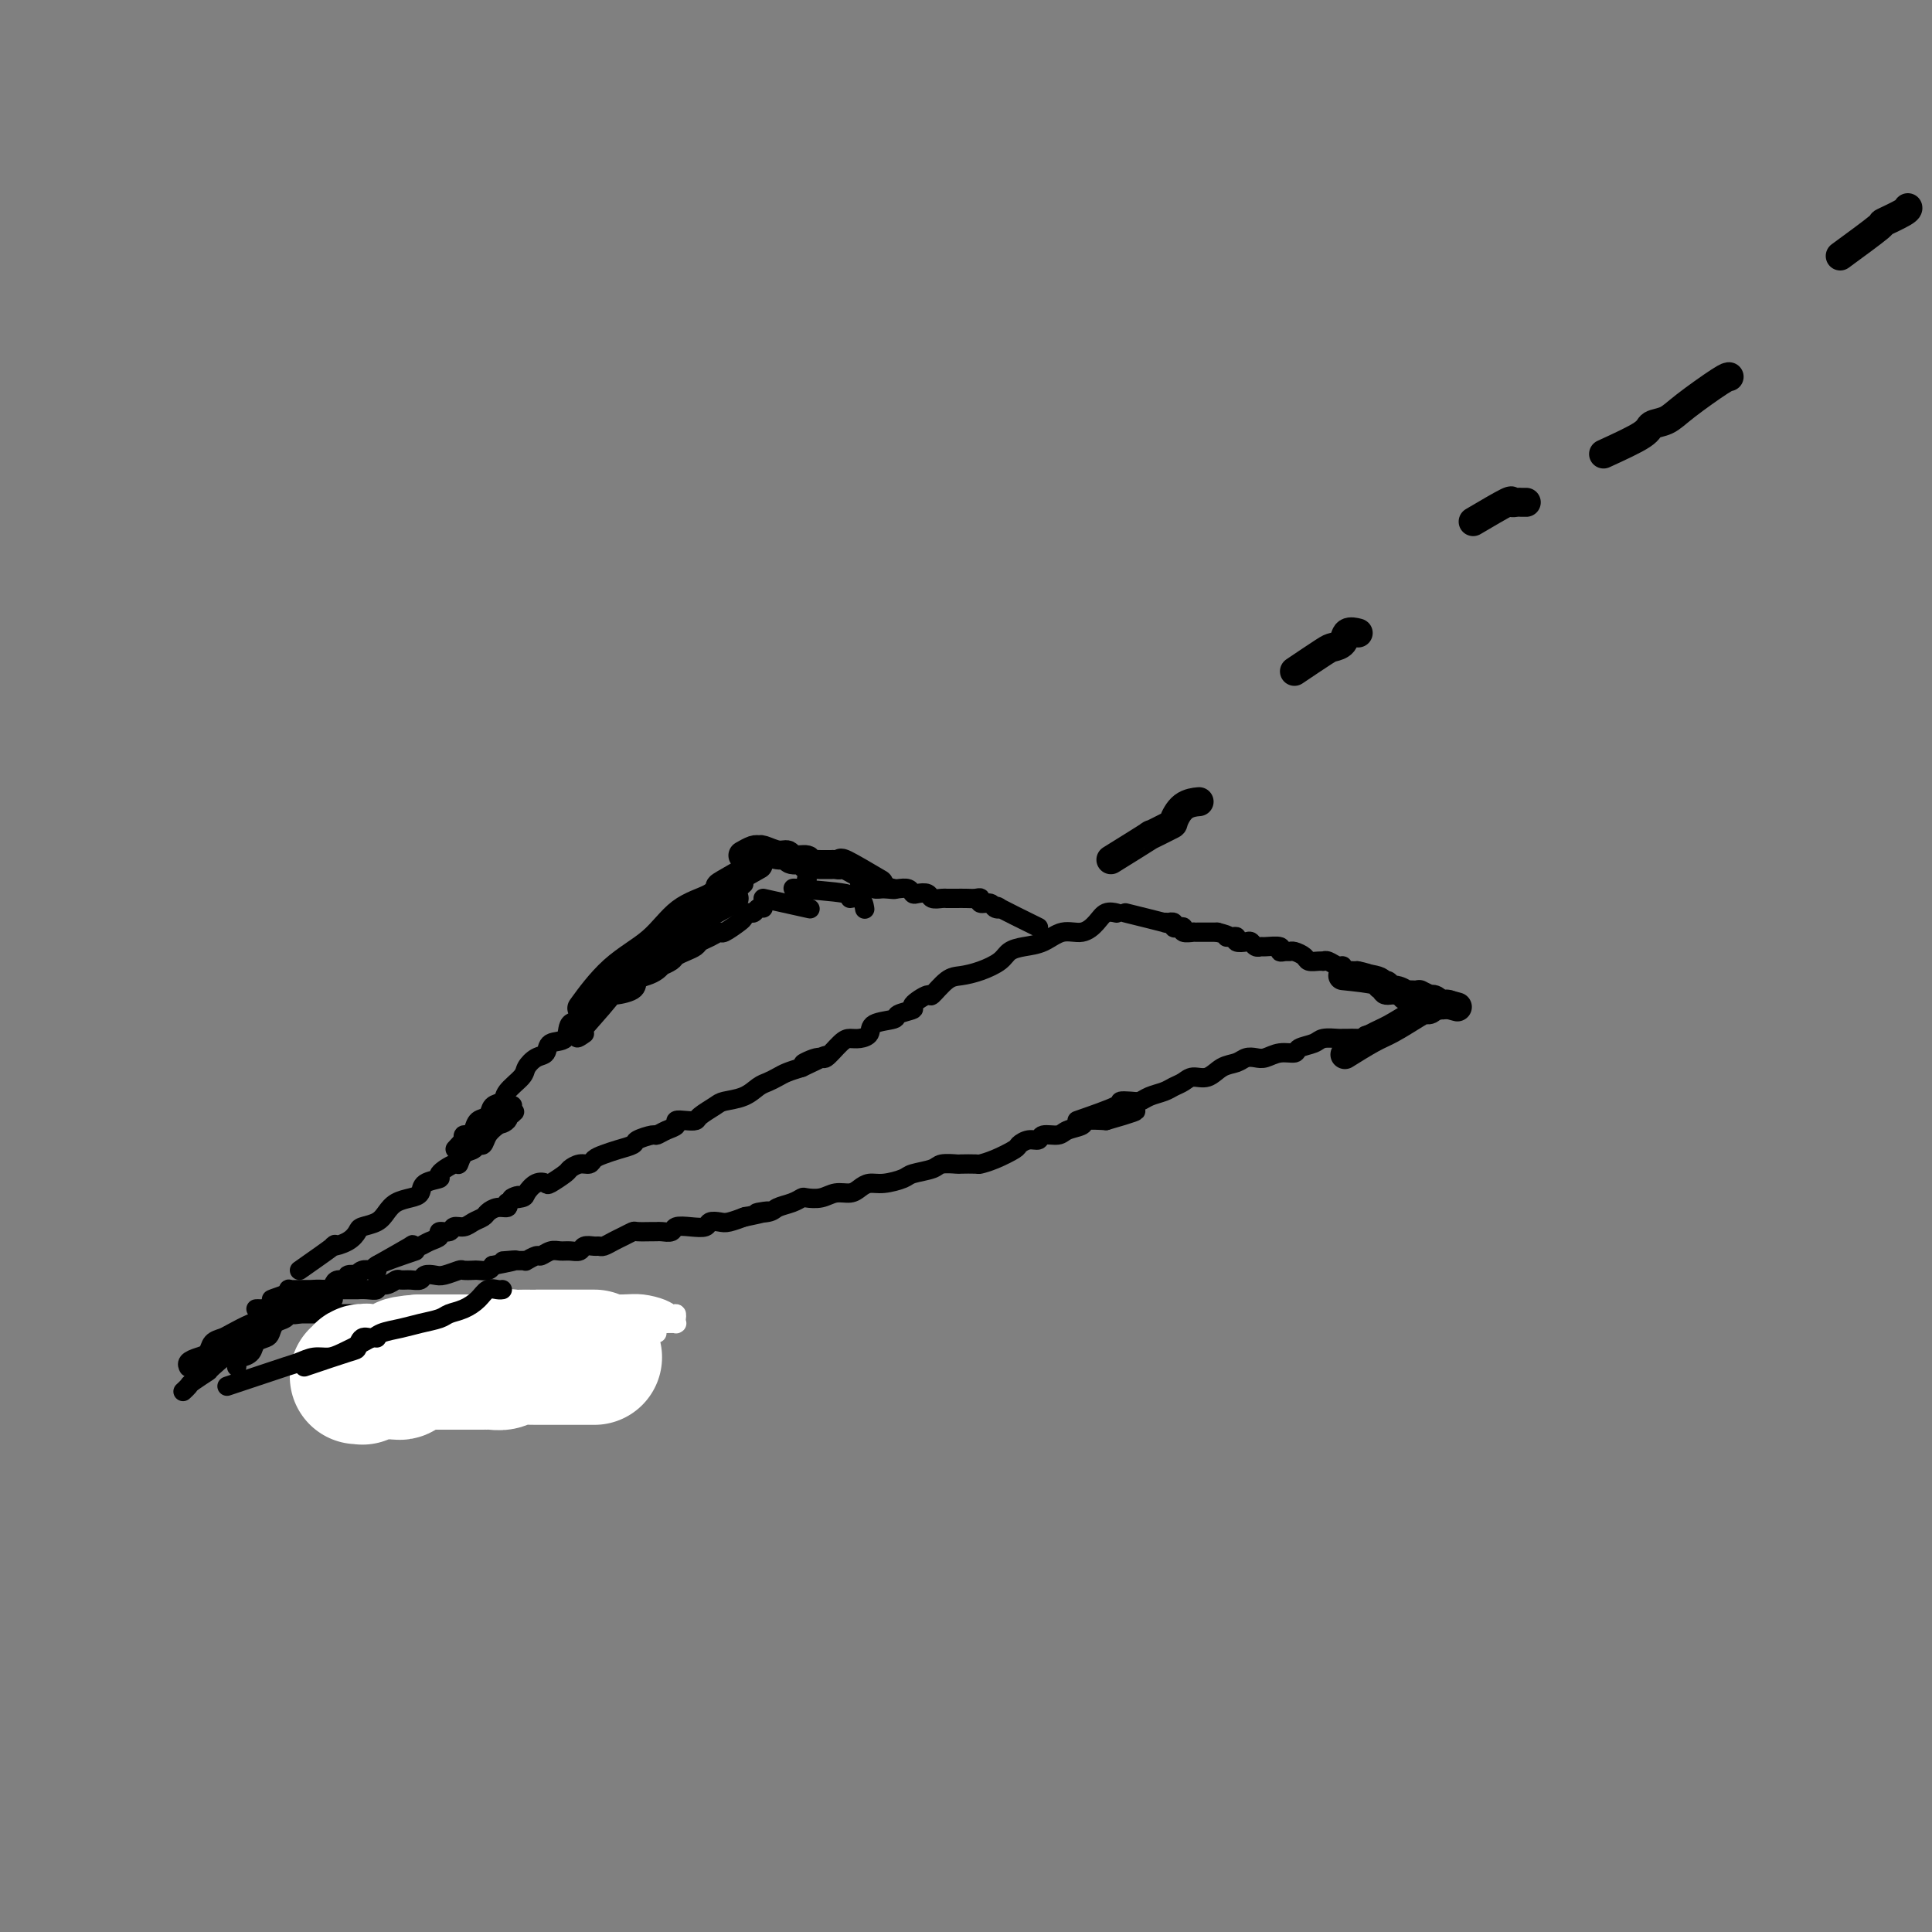 <svg viewBox='0 0 400 400' version='1.1' xmlns='http://www.w3.org/2000/svg' xmlns:xlink='http://www.w3.org/1999/xlink'><rect x="0" y="0" width="400" height="400" fill="#808080" stroke="none"/><g fill='none' stroke='#000000' stroke-width='4' stroke-linecap='round' stroke-linejoin='round'><path d='M78,262c2.984,-1.692 5.968,-3.385 7,-4c1.032,-0.615 0.113,-0.153 0,0c-0.113,0.153 0.581,-0.001 1,0c0.419,0.001 0.564,0.159 1,0c0.436,-0.159 1.163,-0.635 2,-1c0.837,-0.365 1.786,-0.619 2,-1c0.214,-0.381 -0.305,-0.890 0,-1c0.305,-0.110 1.433,0.178 2,0c0.567,-0.178 0.571,-0.821 1,-1c0.429,-0.179 1.283,0.106 2,0c0.717,-0.106 1.296,-0.602 2,-1c0.704,-0.398 1.534,-0.698 2,-1c0.466,-0.302 0.568,-0.607 1,-1c0.432,-0.393 1.193,-0.875 2,-1c0.807,-0.125 1.659,0.107 2,0c0.341,-0.107 0.170,-0.554 0,-1'/><path d='M105,249c4.292,-2.245 1.521,-1.359 1,-1c-0.521,0.359 1.206,0.189 2,0c0.794,-0.189 0.654,-0.397 1,-1c0.346,-0.603 1.177,-1.600 2,-2c0.823,-0.400 1.638,-0.202 2,0c0.362,0.202 0.272,0.409 1,0c0.728,-0.409 2.274,-1.433 3,-2c0.726,-0.567 0.631,-0.677 1,-1c0.369,-0.323 1.204,-0.860 2,-1c0.796,-0.140 1.555,0.117 2,0c0.445,-0.117 0.575,-0.608 1,-1c0.425,-0.392 1.144,-0.683 2,-1c0.856,-0.317 1.850,-0.658 3,-1c1.150,-0.342 2.457,-0.683 3,-1c0.543,-0.317 0.321,-0.610 1,-1c0.679,-0.390 2.257,-0.879 3,-1c0.743,-0.121 0.649,0.125 1,0c0.351,-0.125 1.145,-0.621 2,-1c0.855,-0.379 1.771,-0.639 2,-1c0.229,-0.361 -0.230,-0.821 0,-1c0.230,-0.179 1.148,-0.076 2,0c0.852,0.076 1.638,0.123 2,0c0.362,-0.123 0.299,-0.418 1,-1c0.701,-0.582 2.166,-1.451 3,-2c0.834,-0.549 1.039,-0.777 2,-1c0.961,-0.223 2.679,-0.441 4,-1c1.321,-0.559 2.243,-1.459 3,-2c0.757,-0.541 1.347,-0.722 2,-1c0.653,-0.278 1.368,-0.652 2,-1c0.632,-0.348 1.181,-0.671 2,-1c0.819,-0.329 1.910,-0.665 3,-1'/><path d='M166,221c9.563,-4.486 2.971,-1.699 1,-1c-1.971,0.699 0.679,-0.688 2,-1c1.321,-0.312 1.314,0.450 2,0c0.686,-0.450 2.064,-2.113 3,-3c0.936,-0.887 1.429,-0.997 2,-1c0.571,-0.003 1.222,0.101 2,0c0.778,-0.101 1.685,-0.409 2,-1c0.315,-0.591 0.039,-1.466 1,-2c0.961,-0.534 3.158,-0.726 4,-1c0.842,-0.274 0.328,-0.631 1,-1c0.672,-0.369 2.529,-0.750 3,-1c0.471,-0.250 -0.444,-0.368 0,-1c0.444,-0.632 2.246,-1.779 3,-2c0.754,-0.221 0.461,0.485 1,0c0.539,-0.485 1.911,-2.161 3,-3c1.089,-0.839 1.893,-0.841 3,-1c1.107,-0.159 2.515,-0.475 4,-1c1.485,-0.525 3.047,-1.259 4,-2c0.953,-0.741 1.297,-1.489 2,-2c0.703,-0.511 1.764,-0.783 3,-1c1.236,-0.217 2.648,-0.377 4,-1c1.352,-0.623 2.643,-1.708 4,-2c1.357,-0.292 2.780,0.209 4,0c1.220,-0.209 2.236,-1.128 3,-2c0.764,-0.872 1.277,-1.698 2,-2c0.723,-0.302 1.656,-0.081 2,0c0.344,0.081 0.098,0.023 0,0c-0.098,-0.023 -0.049,-0.012 0,0'/><path d='M86,259c-3.398,1.157 -6.796,2.314 -8,3c-1.204,0.686 -0.215,0.902 0,1c0.215,0.098 -0.343,0.078 -1,0c-0.657,-0.078 -1.414,-0.213 -2,0c-0.586,0.213 -1.001,0.774 -1,1c0.001,0.226 0.417,0.116 0,0c-0.417,-0.116 -1.669,-0.237 -2,0c-0.331,0.237 0.258,0.834 0,1c-0.258,0.166 -1.365,-0.099 -2,0c-0.635,0.099 -0.799,0.562 -1,1c-0.201,0.438 -0.440,0.849 -1,1c-0.560,0.151 -1.440,0.040 -2,0c-0.560,-0.040 -0.798,-0.011 -1,0c-0.202,0.011 -0.366,0.002 -1,0c-0.634,-0.002 -1.738,0.003 -2,0c-0.262,-0.003 0.319,-0.015 0,0c-0.319,0.015 -1.539,0.055 -2,0c-0.461,-0.055 -0.163,-0.207 0,0c0.163,0.207 0.189,0.773 0,1c-0.189,0.227 -0.595,0.113 -1,0'/><path d='M59,268c-4.582,1.574 -2.538,1.010 -2,1c0.538,-0.010 -0.430,0.533 -1,1c-0.570,0.467 -0.740,0.857 -1,1c-0.260,0.143 -0.608,0.038 -1,0c-0.392,-0.038 -0.826,-0.011 -1,0c-0.174,0.011 -0.087,0.005 0,0'/><path d='M57,270c3.462,-0.732 6.925,-1.464 8,-2c1.075,-0.536 -0.236,-0.876 0,-1c0.236,-0.124 2.019,-0.033 3,0c0.981,0.033 1.161,0.009 1,0c-0.161,-0.009 -0.661,-0.002 0,0c0.661,0.002 2.484,0.000 3,0c0.516,-0.000 -0.274,0.001 0,0c0.274,-0.001 1.613,-0.004 2,0c0.387,0.004 -0.178,0.016 0,0c0.178,-0.016 1.098,-0.061 2,0c0.902,0.061 1.785,0.227 2,0c0.215,-0.227 -0.238,-0.846 0,-1c0.238,-0.154 1.167,0.156 2,0c0.833,-0.156 1.570,-0.777 2,-1c0.430,-0.223 0.552,-0.046 1,0c0.448,0.046 1.221,-0.039 2,0c0.779,0.039 1.564,0.203 2,0c0.436,-0.203 0.521,-0.772 1,-1c0.479,-0.228 1.351,-0.114 2,0c0.649,0.114 1.076,0.226 2,0c0.924,-0.226 2.345,-0.792 3,-1c0.655,-0.208 0.543,-0.059 1,0c0.457,0.059 1.483,0.026 2,0c0.517,-0.026 0.524,-0.045 1,0c0.476,0.045 1.422,0.156 2,0c0.578,-0.156 0.789,-0.578 1,-1'/><path d='M102,262c7.685,-1.464 4.397,-1.123 3,-1c-1.397,0.123 -0.903,0.029 0,0c0.903,-0.029 2.216,0.007 3,0c0.784,-0.007 1.039,-0.058 1,0c-0.039,0.058 -0.372,0.226 0,0c0.372,-0.226 1.450,-0.845 2,-1c0.550,-0.155 0.571,0.156 1,0c0.429,-0.156 1.266,-0.778 2,-1c0.734,-0.222 1.366,-0.045 2,0c0.634,0.045 1.269,-0.041 2,0c0.731,0.041 1.557,0.208 2,0c0.443,-0.208 0.503,-0.791 1,-1c0.497,-0.209 1.431,-0.045 2,0c0.569,0.045 0.773,-0.030 1,0c0.227,0.030 0.479,0.166 1,0c0.521,-0.166 1.313,-0.633 2,-1c0.687,-0.367 1.269,-0.634 2,-1c0.731,-0.366 1.609,-0.830 2,-1c0.391,-0.170 0.294,-0.044 1,0c0.706,0.044 2.215,0.008 3,0c0.785,-0.008 0.846,0.012 1,0c0.154,-0.012 0.402,-0.055 1,0c0.598,0.055 1.546,0.207 2,0c0.454,-0.207 0.415,-0.774 1,-1c0.585,-0.226 1.793,-0.112 3,0c1.207,0.112 2.411,0.223 3,0c0.589,-0.223 0.561,-0.778 1,-1c0.439,-0.222 1.344,-0.111 2,0c0.656,0.111 1.061,0.222 2,0c0.939,-0.222 2.411,-0.778 3,-1c0.589,-0.222 0.294,-0.111 0,0'/><path d='M154,252c8.624,-1.787 4.185,-1.253 3,-1c-1.185,0.253 0.885,0.225 2,0c1.115,-0.225 1.274,-0.648 2,-1c0.726,-0.352 2.017,-0.634 3,-1c0.983,-0.366 1.656,-0.815 2,-1c0.344,-0.185 0.357,-0.105 1,0c0.643,0.105 1.915,0.234 3,0c1.085,-0.234 1.983,-0.833 3,-1c1.017,-0.167 2.153,0.096 3,0c0.847,-0.096 1.404,-0.551 2,-1c0.596,-0.449 1.231,-0.894 2,-1c0.769,-0.106 1.671,0.125 3,0c1.329,-0.125 3.085,-0.608 4,-1c0.915,-0.392 0.988,-0.693 2,-1c1.012,-0.307 2.961,-0.618 4,-1c1.039,-0.382 1.166,-0.834 2,-1c0.834,-0.166 2.374,-0.046 3,0c0.626,0.046 0.336,0.020 1,0c0.664,-0.020 2.282,-0.032 3,0c0.718,0.032 0.538,0.110 1,0c0.462,-0.110 1.567,-0.407 3,-1c1.433,-0.593 3.194,-1.484 4,-2c0.806,-0.516 0.657,-0.659 1,-1c0.343,-0.341 1.179,-0.879 2,-1c0.821,-0.121 1.629,0.175 2,0c0.371,-0.175 0.307,-0.821 1,-1c0.693,-0.179 2.144,0.110 3,0c0.856,-0.110 1.116,-0.617 2,-1c0.884,-0.383 2.392,-0.642 3,-1c0.608,-0.358 0.317,-0.817 1,-1c0.683,-0.183 2.342,-0.092 4,0'/><path d='M229,232c11.724,-3.337 3.534,-1.679 1,-1c-2.534,0.679 0.589,0.378 2,0c1.411,-0.378 1.111,-0.832 1,-1c-0.111,-0.168 -0.032,-0.048 0,0c0.032,0.048 0.016,0.024 0,0'/><path d='M56,272c2.872,0.000 5.743,0.000 7,0c1.257,0.000 0.899,0.000 1,0c0.101,0.000 0.661,-0.000 1,0c0.339,0.000 0.457,0.000 1,0c0.543,0.000 1.512,0.000 2,0c0.488,0.000 0.497,0.000 1,0c0.503,0.000 1.500,0.000 2,0c0.500,0.000 0.501,0.000 1,0c0.499,0.000 1.495,0.000 2,0c0.505,0.000 0.521,0.000 1,0c0.479,0.000 1.423,0.000 2,0c0.577,-0.000 0.787,0.000 1,0c0.213,0.000 0.428,0.000 1,0c0.572,0.000 1.500,0.000 2,0c0.500,0.000 0.570,0.000 1,0c0.430,0.000 1.219,-0.000 2,0c0.781,0.000 1.555,0.000 2,0c0.445,0.000 0.563,-0.000 1,0c0.437,0.000 1.195,0.000 2,0c0.805,0.000 1.659,0.000 2,0c0.341,0.000 0.171,0.000 0,0'/><path d='M91,272c5.775,0.000 2.713,0.000 2,0c-0.713,-0.000 0.923,-0.001 2,0c1.077,0.001 1.594,0.004 2,0c0.406,-0.004 0.699,-0.015 1,0c0.301,0.015 0.609,0.057 1,0c0.391,-0.057 0.864,-0.211 1,0c0.136,0.211 -0.064,0.789 0,1c0.064,0.211 0.394,0.057 1,0c0.606,-0.057 1.489,-0.016 2,0c0.511,0.016 0.649,0.008 1,0c0.351,-0.008 0.916,-0.016 1,0c0.084,0.016 -0.314,0.057 0,0c0.314,-0.057 1.341,-0.211 2,0c0.659,0.211 0.951,0.789 1,1c0.049,0.211 -0.145,0.057 0,0c0.145,-0.057 0.630,-0.015 1,0c0.370,0.015 0.623,0.004 1,0c0.377,-0.004 0.876,-0.001 1,0c0.124,0.001 -0.126,-0.000 0,0c0.126,0.000 0.628,0.001 1,0c0.372,-0.001 0.615,-0.004 1,0c0.385,0.004 0.912,0.015 1,0c0.088,-0.015 -0.265,-0.057 0,0c0.265,0.057 1.146,0.211 2,0c0.854,-0.211 1.682,-0.789 2,-1c0.318,-0.211 0.126,-0.057 0,0c-0.126,0.057 -0.188,0.015 0,0c0.188,-0.015 0.625,-0.004 1,0c0.375,0.004 0.687,0.002 1,0'/><path d='M120,273c4.704,0.155 1.963,0.043 1,0c-0.963,-0.043 -0.150,-0.015 0,0c0.150,0.015 -0.365,0.018 0,0c0.365,-0.018 1.608,-0.057 2,0c0.392,0.057 -0.068,0.212 0,0c0.068,-0.212 0.665,-0.789 1,-1c0.335,-0.211 0.409,-0.057 1,0c0.591,0.057 1.699,0.015 2,0c0.301,-0.015 -0.205,-0.004 0,0c0.205,0.004 1.121,0.001 2,0c0.879,-0.001 1.721,-0.000 2,0c0.279,0.000 -0.006,0.000 0,0c0.006,-0.000 0.302,-0.000 1,0c0.698,0.000 1.797,0.000 2,0c0.203,-0.000 -0.492,-0.000 0,0c0.492,0.000 2.170,0.000 3,0c0.830,-0.000 0.811,-0.000 1,0c0.189,0.000 0.587,0.000 1,0c0.413,-0.000 0.843,-0.000 1,0c0.157,0.000 0.042,0.000 0,0c-0.042,-0.000 -0.011,-0.000 0,0c0.011,0.000 0.003,0.000 0,0c-0.003,-0.000 -0.001,-0.000 0,0c0.001,0.000 0.000,0.000 0,0c-0.000,-0.000 -0.000,-0.000 0,0'/><path d='M233,189c3.414,0.845 6.828,1.689 8,2c1.172,0.311 0.103,0.087 0,0c-0.103,-0.087 0.760,-0.037 1,0c0.240,0.037 -0.141,0.061 0,0c0.141,-0.061 0.806,-0.209 1,0c0.194,0.209 -0.084,0.774 0,1c0.084,0.226 0.529,0.113 1,0c0.471,-0.113 0.968,-0.226 1,0c0.032,0.226 -0.399,0.793 0,1c0.399,0.207 1.630,0.056 2,0c0.370,-0.056 -0.121,-0.015 0,0c0.121,0.015 0.855,0.004 1,0c0.145,-0.004 -0.298,-0.001 0,0c0.298,0.001 1.338,0.000 2,0c0.662,-0.000 0.948,-0.000 1,0c0.052,0.000 -0.128,0.000 0,0c0.128,-0.000 0.564,-0.000 1,0'/><path d='M252,193c3.350,0.841 2.225,0.944 2,1c-0.225,0.056 0.450,0.067 1,0c0.550,-0.067 0.973,-0.210 1,0c0.027,0.210 -0.343,0.774 0,1c0.343,0.226 1.399,0.113 2,0c0.601,-0.113 0.747,-0.228 1,0c0.253,0.228 0.613,0.797 1,1c0.387,0.203 0.800,0.040 1,0c0.200,-0.040 0.186,0.042 1,0c0.814,-0.042 2.455,-0.208 3,0c0.545,0.208 -0.005,0.791 0,1c0.005,0.209 0.564,0.046 1,0c0.436,-0.046 0.750,0.026 1,0c0.250,-0.026 0.435,-0.151 1,0c0.565,0.151 1.511,0.576 2,1c0.489,0.424 0.523,0.846 1,1c0.477,0.154 1.398,0.040 2,0c0.602,-0.040 0.886,-0.007 1,0c0.114,0.007 0.059,-0.013 0,0c-0.059,0.013 -0.122,0.060 0,0c0.122,-0.060 0.428,-0.226 1,0c0.572,0.226 1.410,0.845 2,1c0.590,0.155 0.932,-0.155 1,0c0.068,0.155 -0.140,0.773 0,1c0.140,0.227 0.626,0.061 1,0c0.374,-0.061 0.636,-0.016 1,0c0.364,0.016 0.829,0.004 1,0c0.171,-0.004 0.046,-0.001 0,0c-0.046,0.001 -0.013,0.000 0,0c0.013,-0.000 0.007,-0.000 0,0'/><path d='M281,201c4.426,1.177 0.990,0.120 0,0c-0.990,-0.120 0.464,0.699 1,1c0.536,0.301 0.153,0.086 0,0c-0.153,-0.086 -0.077,-0.043 0,0'/><path d='M223,232c3.315,-1.156 6.630,-2.313 8,-3c1.370,-0.687 0.793,-0.905 1,-1c0.207,-0.095 1.196,-0.067 2,0c0.804,0.067 1.423,0.173 2,0c0.577,-0.173 1.112,-0.625 2,-1c0.888,-0.375 2.128,-0.673 3,-1c0.872,-0.327 1.377,-0.683 2,-1c0.623,-0.317 1.364,-0.595 2,-1c0.636,-0.405 1.167,-0.935 2,-1c0.833,-0.065 1.966,0.336 3,0c1.034,-0.336 1.967,-1.410 3,-2c1.033,-0.590 2.166,-0.698 3,-1c0.834,-0.302 1.369,-0.798 2,-1c0.631,-0.202 1.357,-0.110 2,0c0.643,0.110 1.201,0.237 2,0c0.799,-0.237 1.837,-0.838 3,-1c1.163,-0.162 2.452,0.114 3,0c0.548,-0.114 0.357,-0.619 1,-1c0.643,-0.381 2.122,-0.638 3,-1c0.878,-0.362 1.155,-0.829 2,-1c0.845,-0.171 2.257,-0.045 3,0c0.743,0.045 0.815,0.009 1,0c0.185,-0.009 0.483,0.008 1,0c0.517,-0.008 1.255,-0.041 2,0c0.745,0.041 1.499,0.154 2,0c0.501,-0.154 0.751,-0.577 1,-1'/><path d='M284,214c9.437,-2.785 2.530,-0.746 0,0c-2.530,0.746 -0.681,0.201 0,0c0.681,-0.201 0.195,-0.057 0,0c-0.195,0.057 -0.097,0.029 0,0'/><path d='M215,192c-3.408,-1.682 -6.816,-3.364 -8,-4c-1.184,-0.636 -0.145,-0.227 0,0c0.145,0.227 -0.604,0.271 -1,0c-0.396,-0.271 -0.437,-0.857 -1,-1c-0.563,-0.143 -1.646,0.158 -2,0c-0.354,-0.158 0.021,-0.774 0,-1c-0.021,-0.226 -0.440,-0.060 -1,0c-0.560,0.060 -1.262,0.016 -2,0c-0.738,-0.016 -1.511,-0.003 -2,0c-0.489,0.003 -0.693,-0.003 -1,0c-0.307,0.003 -0.716,0.015 -1,0c-0.284,-0.015 -0.444,-0.055 -1,0c-0.556,0.055 -1.510,0.207 -2,0c-0.490,-0.207 -0.516,-0.774 -1,-1c-0.484,-0.226 -1.425,-0.113 -2,0c-0.575,0.113 -0.783,0.226 -1,0c-0.217,-0.226 -0.443,-0.792 -1,-1c-0.557,-0.208 -1.445,-0.060 -2,0c-0.555,0.060 -0.778,0.030 -1,0'/><path d='M185,184c-4.548,-1.233 -0.918,-0.316 0,0c0.918,0.316 -0.878,0.032 -2,0c-1.122,-0.032 -1.571,0.188 -2,0c-0.429,-0.188 -0.837,-0.782 -1,-1c-0.163,-0.218 -0.082,-0.058 0,0c0.082,0.058 0.166,0.016 0,0c-0.166,-0.016 -0.580,-0.004 -1,0c-0.420,0.004 -0.844,0.001 -1,0c-0.156,-0.001 -0.045,-0.000 0,0c0.045,0.000 0.022,0.000 0,0'/><path d='M62,263c3.034,-2.129 6.068,-4.258 7,-5c0.932,-0.742 -0.238,-0.096 0,0c0.238,0.096 1.884,-0.358 3,-1c1.116,-0.642 1.702,-1.471 2,-2c0.298,-0.529 0.310,-0.758 1,-1c0.690,-0.242 2.059,-0.498 3,-1c0.941,-0.502 1.454,-1.252 2,-2c0.546,-0.748 1.125,-1.496 2,-2c0.875,-0.504 2.046,-0.764 3,-1c0.954,-0.236 1.692,-0.450 2,-1c0.308,-0.550 0.187,-1.438 1,-2c0.813,-0.562 2.559,-0.798 3,-1c0.441,-0.202 -0.425,-0.368 0,-1c0.425,-0.632 2.141,-1.729 3,-2c0.859,-0.271 0.860,0.283 1,0c0.140,-0.283 0.418,-1.402 1,-2c0.582,-0.598 1.468,-0.674 2,-1c0.532,-0.326 0.710,-0.902 1,-1c0.290,-0.098 0.694,0.281 1,0c0.306,-0.281 0.516,-1.223 1,-2c0.484,-0.777 1.242,-1.388 2,-2'/><path d='M103,233c6.510,-4.901 2.284,-2.154 1,-1c-1.284,1.154 0.374,0.715 1,0c0.626,-0.715 0.219,-1.707 0,-2c-0.219,-0.293 -0.251,0.113 0,0c0.251,-0.113 0.786,-0.747 1,-1c0.214,-0.253 0.107,-0.127 0,0'/><path d='M121,214c-1.103,0.767 -2.206,1.533 -1,0c1.206,-1.533 4.721,-5.366 6,-7c1.279,-1.634 0.321,-1.067 1,-1c0.679,0.067 2.995,-0.364 4,-1c1.005,-0.636 0.698,-1.476 1,-2c0.302,-0.524 1.212,-0.732 2,-1c0.788,-0.268 1.453,-0.597 2,-1c0.547,-0.403 0.975,-0.882 1,-1c0.025,-0.118 -0.354,0.123 0,0c0.354,-0.123 1.442,-0.610 2,-1c0.558,-0.390 0.586,-0.681 1,-1c0.414,-0.319 1.214,-0.664 2,-1c0.786,-0.336 1.556,-0.663 2,-1c0.444,-0.337 0.560,-0.686 1,-1c0.440,-0.314 1.203,-0.595 2,-1c0.797,-0.405 1.628,-0.936 2,-1c0.372,-0.064 0.285,0.338 1,0c0.715,-0.338 2.233,-1.415 3,-2c0.767,-0.585 0.784,-0.679 1,-1c0.216,-0.321 0.633,-0.871 1,-1c0.367,-0.129 0.686,0.161 1,0c0.314,-0.161 0.623,-0.774 1,-1c0.377,-0.226 0.822,-0.065 1,0c0.178,0.065 0.089,0.032 0,0'/><path d='M167,182c0.000,0.000 0.100,0.100 0.1,0.1'/><path d='M154,183c-2.852,2.583 -5.705,5.165 -7,6c-1.295,0.835 -1.033,-0.078 -1,0c0.033,0.078 -0.164,1.146 -1,2c-0.836,0.854 -2.311,1.493 -3,2c-0.689,0.507 -0.592,0.883 -2,2c-1.408,1.117 -4.321,2.974 -6,4c-1.679,1.026 -2.125,1.221 -3,2c-0.875,0.779 -2.179,2.143 -3,3c-0.821,0.857 -1.159,1.207 -2,2c-0.841,0.793 -2.183,2.029 -3,3c-0.817,0.971 -1.107,1.679 -2,2c-0.893,0.321 -2.388,0.256 -3,1c-0.612,0.744 -0.339,2.297 -1,3c-0.661,0.703 -2.255,0.558 -3,1c-0.745,0.442 -0.641,1.473 -1,2c-0.359,0.527 -1.180,0.551 -2,1c-0.820,0.449 -1.638,1.324 -2,2c-0.362,0.676 -0.267,1.155 -1,2c-0.733,0.845 -2.294,2.057 -3,3c-0.706,0.943 -0.556,1.618 -1,2c-0.444,0.382 -1.481,0.470 -2,1c-0.519,0.530 -0.521,1.500 -1,2c-0.479,0.500 -1.435,0.529 -2,1c-0.565,0.471 -0.739,1.384 -1,2c-0.261,0.616 -0.609,0.935 -1,1c-0.391,0.065 -0.826,-0.124 -1,0c-0.174,0.124 -0.087,0.562 0,1'/><path d='M96,236c-3.422,3.733 -0.978,1.067 0,0c0.978,-1.067 0.489,-0.533 0,0'/><path d='M128,205c-1.363,1.161 -2.726,2.322 -1,1c1.726,-1.322 6.543,-5.128 9,-7c2.457,-1.872 2.556,-1.811 3,-2c0.444,-0.189 1.232,-0.628 2,-1c0.768,-0.372 1.514,-0.677 2,-1c0.486,-0.323 0.710,-0.664 1,-1c0.290,-0.336 0.645,-0.668 1,-1'/><path d='M158,186c3.804,0.845 7.607,1.690 9,2c1.393,0.310 0.375,0.083 0,0c-0.375,-0.083 -0.107,-0.024 0,0c0.107,0.024 0.054,0.012 0,0'/><path d='M167,184c-1.962,-0.079 -3.923,-0.157 -2,0c1.923,0.157 7.731,0.550 10,1c2.269,0.450 1.000,0.958 1,1c-0.000,0.042 1.268,-0.380 2,0c0.732,0.380 0.928,1.564 1,2c0.072,0.436 0.021,0.125 0,0c-0.021,-0.125 -0.010,-0.062 0,0'/></g>
<g fill='none' stroke='#FFFFFF' stroke-width='4' stroke-linecap='round' stroke-linejoin='round'><path d='M136,276c-3.821,-0.423 -7.643,-0.845 -9,-1c-1.357,-0.155 -0.251,-0.042 0,0c0.251,0.042 -0.355,0.011 -1,0c-0.645,-0.011 -1.330,-0.004 -2,0c-0.670,0.004 -1.325,0.005 -2,0c-0.675,-0.005 -1.370,-0.015 -2,0c-0.630,0.015 -1.195,0.057 -2,0c-0.805,-0.057 -1.848,-0.212 -3,0c-1.152,0.212 -2.412,0.793 -3,1c-0.588,0.207 -0.506,0.041 -1,0c-0.494,-0.041 -1.566,0.041 -2,0c-0.434,-0.041 -0.232,-0.207 -1,0c-0.768,0.207 -2.507,0.788 -3,1c-0.493,0.212 0.260,0.057 0,0c-0.260,-0.057 -1.535,-0.015 -2,0c-0.465,0.015 -0.121,0.004 0,0c0.121,-0.004 0.021,-0.001 0,0c-0.021,0.001 0.039,0.000 0,0c-0.039,-0.000 -0.177,0.001 0,0c0.177,-0.001 0.668,-0.003 1,0c0.332,0.003 0.504,0.012 1,0c0.496,-0.012 1.317,-0.045 3,0c1.683,0.045 4.227,0.170 6,0c1.773,-0.170 2.774,-0.633 4,-1c1.226,-0.367 2.676,-0.637 4,-1c1.324,-0.363 2.521,-0.818 4,-1c1.479,-0.182 3.239,-0.091 5,0'/><path d='M131,274c4.184,-0.464 1.643,-0.125 2,0c0.357,0.125 3.612,0.034 5,0c1.388,-0.034 0.908,-0.012 1,0c0.092,0.012 0.758,0.013 1,0c0.242,-0.013 0.062,-0.041 0,0c-0.062,0.041 -0.007,0.152 0,0c0.007,-0.152 -0.035,-0.566 0,-1c0.035,-0.434 0.146,-0.887 0,-1c-0.146,-0.113 -0.549,0.113 -1,0c-0.451,-0.113 -0.949,-0.567 -2,-1c-1.051,-0.433 -2.653,-0.845 -4,-1c-1.347,-0.155 -2.438,-0.052 -4,0c-1.562,0.052 -3.593,0.052 -5,0c-1.407,-0.052 -2.188,-0.158 -3,0c-0.812,0.158 -1.654,0.578 -3,1c-1.346,0.422 -3.197,0.844 -4,1c-0.803,0.156 -0.558,0.046 -1,0c-0.442,-0.046 -1.572,-0.026 -2,0c-0.428,0.026 -0.153,0.060 0,0c0.153,-0.060 0.185,-0.213 0,0c-0.185,0.213 -0.585,0.793 -1,1c-0.415,0.207 -0.843,0.042 -1,0c-0.157,-0.042 -0.042,0.040 0,0c0.042,-0.040 0.011,-0.203 0,0c-0.011,0.203 -0.003,0.773 0,1c0.003,0.227 0.001,0.112 0,0c-0.001,-0.112 -0.000,-0.223 0,0c0.000,0.223 0.000,0.778 0,1c-0.000,0.222 -0.000,0.111 0,0'/></g>
<g fill='none' stroke='#FFFFFF' stroke-width='28' stroke-linecap='round' stroke-linejoin='round'><path d='M122,281c0.928,0.000 1.857,0.000 0,0c-1.857,-0.000 -6.498,-0.000 -8,0c-1.502,0.000 0.137,0.000 0,0c-0.137,-0.000 -2.050,-0.001 -3,0c-0.950,0.001 -0.936,0.004 -1,0c-0.064,-0.004 -0.206,-0.015 -1,0c-0.794,0.015 -2.240,0.057 -3,0c-0.760,-0.057 -0.835,-0.211 -1,0c-0.165,0.211 -0.420,0.789 -1,1c-0.580,0.211 -1.484,0.057 -2,0c-0.516,-0.057 -0.644,-0.015 -1,0c-0.356,0.015 -0.939,0.004 -1,0c-0.061,-0.004 0.402,-0.001 0,0c-0.402,0.001 -1.668,0.000 -2,0c-0.332,-0.000 0.271,-0.000 0,0c-0.271,0.000 -1.414,0.000 -2,0c-0.586,-0.000 -0.613,-0.000 -1,0c-0.387,0.000 -1.132,0.000 -2,0c-0.868,-0.000 -1.857,-0.000 -2,0c-0.143,0.000 0.560,0.000 0,0c-0.560,-0.000 -2.381,-0.000 -3,0c-0.619,0.000 -0.034,0.000 0,0c0.034,-0.000 -0.483,-0.000 -1,0'/><path d='M87,282c-5.819,0.397 -2.868,0.891 -2,1c0.868,0.109 -0.348,-0.167 -1,0c-0.652,0.167 -0.739,0.777 -1,1c-0.261,0.223 -0.697,0.060 -1,0c-0.303,-0.060 -0.473,-0.016 -1,0c-0.527,0.016 -1.411,0.005 -2,0c-0.589,-0.005 -0.883,-0.002 -1,0c-0.117,0.002 -0.056,0.004 0,0c0.056,-0.004 0.106,-0.015 0,0c-0.106,0.015 -0.367,0.057 -1,0c-0.633,-0.057 -1.637,-0.211 -2,0c-0.363,0.211 -0.083,0.789 0,1c0.083,0.211 -0.029,0.057 0,0c0.029,-0.057 0.200,-0.015 0,0c-0.200,0.015 -0.771,0.004 -1,0c-0.229,-0.004 -0.114,-0.002 0,0'/></g>
<g fill='none' stroke='#000000' stroke-width='4' stroke-linecap='round' stroke-linejoin='round'><path d='M69,269c-2.748,1.294 -5.496,2.588 -7,3c-1.504,0.412 -1.764,-0.058 -2,0c-0.236,0.058 -0.448,0.645 -1,1c-0.552,0.355 -1.442,0.480 -2,1c-0.558,0.520 -0.783,1.436 -1,2c-0.217,0.564 -0.426,0.777 -1,1c-0.574,0.223 -1.513,0.455 -2,1c-0.487,0.545 -0.523,1.404 -1,2c-0.477,0.596 -1.396,0.931 -2,1c-0.604,0.069 -0.894,-0.126 -1,0c-0.106,0.126 -0.029,0.572 0,1c0.029,0.428 0.008,0.836 0,1c-0.008,0.164 -0.004,0.082 0,0'/><path d='M65,268c-2.889,1.181 -5.779,2.362 -7,3c-1.221,0.638 -0.774,0.735 -1,1c-0.226,0.265 -1.125,0.700 -2,1c-0.875,0.300 -1.725,0.465 -3,1c-1.275,0.535 -2.974,1.439 -4,2c-1.026,0.561 -1.379,0.780 -2,1c-0.621,0.220 -1.511,0.441 -2,1c-0.489,0.559 -0.576,1.456 -1,2c-0.424,0.544 -1.185,0.734 -2,1c-0.815,0.266 -1.682,0.607 -2,1c-0.318,0.393 -0.085,0.837 0,1c0.085,0.163 0.023,0.044 0,0c-0.023,-0.044 -0.007,-0.013 0,0c0.007,0.013 0.003,0.006 0,0'/><path d='M51,277c-2.930,2.477 -5.861,4.955 -7,6c-1.139,1.045 -0.488,0.659 -1,1c-0.512,0.341 -2.189,1.411 -3,2c-0.811,0.589 -0.757,0.697 -1,1c-0.243,0.303 -0.784,0.801 -1,1c-0.216,0.199 -0.108,0.100 0,0'/><path d='M47,287c3.876,-1.292 7.751,-2.585 9,-3c1.249,-0.415 -0.129,0.047 0,0c0.129,-0.047 1.765,-0.603 3,-1c1.235,-0.397 2.067,-0.635 3,-1c0.933,-0.365 1.966,-0.858 3,-1c1.034,-0.142 2.071,0.067 3,0c0.929,-0.067 1.752,-0.410 3,-1c1.248,-0.590 2.922,-1.426 4,-2c1.078,-0.574 1.559,-0.885 2,-1c0.441,-0.115 0.840,-0.033 1,0c0.160,0.033 0.080,0.016 0,0'/><path d='M63,283c3.594,-1.217 7.188,-2.434 9,-3c1.812,-0.566 1.842,-0.480 2,-1c0.158,-0.520 0.442,-1.645 1,-2c0.558,-0.355 1.389,0.060 2,0c0.611,-0.060 1.002,-0.593 2,-1c0.998,-0.407 2.602,-0.686 4,-1c1.398,-0.314 2.591,-0.664 4,-1c1.409,-0.336 3.035,-0.658 4,-1c0.965,-0.342 1.270,-0.705 2,-1c0.730,-0.295 1.884,-0.524 3,-1c1.116,-0.476 2.194,-1.199 3,-2c0.806,-0.801 1.340,-1.679 2,-2c0.660,-0.321 1.445,-0.086 2,0c0.555,0.086 0.881,0.023 1,0c0.119,-0.023 0.032,-0.006 0,0c-0.032,0.006 -0.009,0.002 0,0c0.009,-0.002 0.002,-0.000 0,0c-0.002,0.000 -0.001,0.000 0,0'/></g>
<g fill='none' stroke='#000000' stroke-width='6' stroke-linecap='round' stroke-linejoin='round'><path d='M230,178c3.497,-2.172 6.994,-4.344 8,-5c1.006,-0.656 -0.479,0.202 0,0c0.479,-0.202 2.923,-1.466 4,-2c1.077,-0.534 0.786,-0.339 1,-1c0.214,-0.661 0.933,-2.177 2,-3c1.067,-0.823 2.482,-0.953 3,-1c0.518,-0.047 0.139,-0.013 0,0c-0.139,0.013 -0.040,0.004 0,0c0.040,-0.004 0.020,-0.002 0,0'/><path d='M268,139c2.366,-1.591 4.733,-3.183 6,-4c1.267,-0.817 1.436,-0.860 2,-1c0.564,-0.140 1.524,-0.377 2,-1c0.476,-0.623 0.468,-1.631 1,-2c0.532,-0.369 1.605,-0.099 2,0c0.395,0.099 0.113,0.028 0,0c-0.113,-0.028 -0.056,-0.014 0,0'/><path d='M305,108c2.870,-1.691 5.739,-3.381 7,-4c1.261,-0.619 0.912,-0.166 1,0c0.088,0.166 0.611,0.044 1,0c0.389,-0.044 0.643,-0.012 1,0c0.357,0.012 0.816,0.003 1,0c0.184,-0.003 0.092,-0.002 0,0'/><path d='M332,94c3.227,-1.480 6.455,-2.961 8,-4c1.545,-1.039 1.409,-1.637 2,-2c0.591,-0.363 1.910,-0.489 3,-1c1.090,-0.511 1.952,-1.405 4,-3c2.048,-1.595 5.282,-3.891 7,-5c1.718,-1.109 1.919,-1.031 2,-1c0.081,0.031 0.040,0.016 0,0'/><path d='M381,53c3.381,-2.475 6.762,-4.951 8,-6c1.238,-1.049 0.332,-0.673 1,-1c0.668,-0.327 2.911,-1.357 4,-2c1.089,-0.643 1.026,-0.898 1,-1c-0.026,-0.102 -0.013,-0.051 0,0'/><path d='M278,202c2.879,0.301 5.758,0.601 7,1c1.242,0.399 0.849,0.895 1,1c0.151,0.105 0.848,-0.182 1,0c0.152,0.182 -0.240,0.833 0,1c0.240,0.167 1.112,-0.151 2,0c0.888,0.151 1.791,0.772 2,1c0.209,0.228 -0.276,0.065 0,0c0.276,-0.065 1.313,-0.031 2,0c0.687,0.031 1.024,0.060 1,0c-0.024,-0.060 -0.410,-0.208 0,0c0.410,0.208 1.615,0.774 2,1c0.385,0.226 -0.051,0.113 0,0c0.051,-0.113 0.588,-0.226 1,0c0.412,0.226 0.699,0.793 1,1c0.301,0.207 0.617,0.056 1,0c0.383,-0.056 0.835,-0.015 1,0c0.165,0.015 0.044,0.004 0,0c-0.044,-0.004 -0.012,-0.001 0,0c0.012,0.001 0.003,0.000 0,0c-0.003,-0.000 -0.002,-0.000 0,0'/><path d='M300,208c3.403,0.928 0.910,0.249 0,0c-0.910,-0.249 -0.238,-0.066 0,0c0.238,0.066 0.040,0.017 0,0c-0.040,-0.017 0.077,-0.001 0,0c-0.077,0.001 -0.349,-0.014 -1,0c-0.651,0.014 -1.680,0.057 -2,0c-0.320,-0.057 0.070,-0.216 0,0c-0.070,0.216 -0.599,0.805 -1,1c-0.401,0.195 -0.672,-0.003 -1,0c-0.328,0.003 -0.712,0.208 -2,1c-1.288,0.792 -3.479,2.171 -5,3c-1.521,0.829 -2.371,1.108 -4,2c-1.629,0.892 -4.037,2.398 -5,3c-0.963,0.602 -0.482,0.301 0,0'/><path d='M182,183c-2.869,-1.691 -5.739,-3.381 -7,-4c-1.261,-0.619 -0.914,-0.166 -1,0c-0.086,0.166 -0.604,0.044 -1,0c-0.396,-0.044 -0.671,-0.011 -1,0c-0.329,0.011 -0.712,-0.001 -1,0c-0.288,0.001 -0.480,0.015 -1,0c-0.520,-0.015 -1.368,-0.061 -2,0c-0.632,0.061 -1.050,0.228 -1,0c0.050,-0.228 0.567,-0.849 0,-1c-0.567,-0.151 -2.219,0.170 -3,0c-0.781,-0.170 -0.692,-0.830 -1,-1c-0.308,-0.170 -1.012,0.150 -2,0c-0.988,-0.150 -2.258,-0.768 -3,-1c-0.742,-0.232 -0.956,-0.076 -1,0c-0.044,0.076 0.081,0.072 0,0c-0.081,-0.072 -0.368,-0.212 -1,0c-0.632,0.212 -1.609,0.775 -2,1c-0.391,0.225 -0.195,0.113 0,0'/><path d='M152,186c-2.943,1.614 -5.885,3.228 -7,4c-1.115,0.772 -0.402,0.702 -1,1c-0.598,0.298 -2.507,0.965 -4,2c-1.493,1.035 -2.569,2.439 -3,3c-0.431,0.561 -0.215,0.281 0,0'/><path d='M157,179c-2.867,1.624 -5.733,3.249 -7,4c-1.267,0.751 -0.934,0.630 -1,1c-0.066,0.370 -0.530,1.232 -2,2c-1.470,0.768 -3.946,1.443 -6,3c-2.054,1.557 -3.684,3.995 -6,6c-2.316,2.005 -5.316,3.578 -8,6c-2.684,2.422 -5.053,5.692 -6,7c-0.947,1.308 -0.474,0.654 0,0'/></g>
</svg>